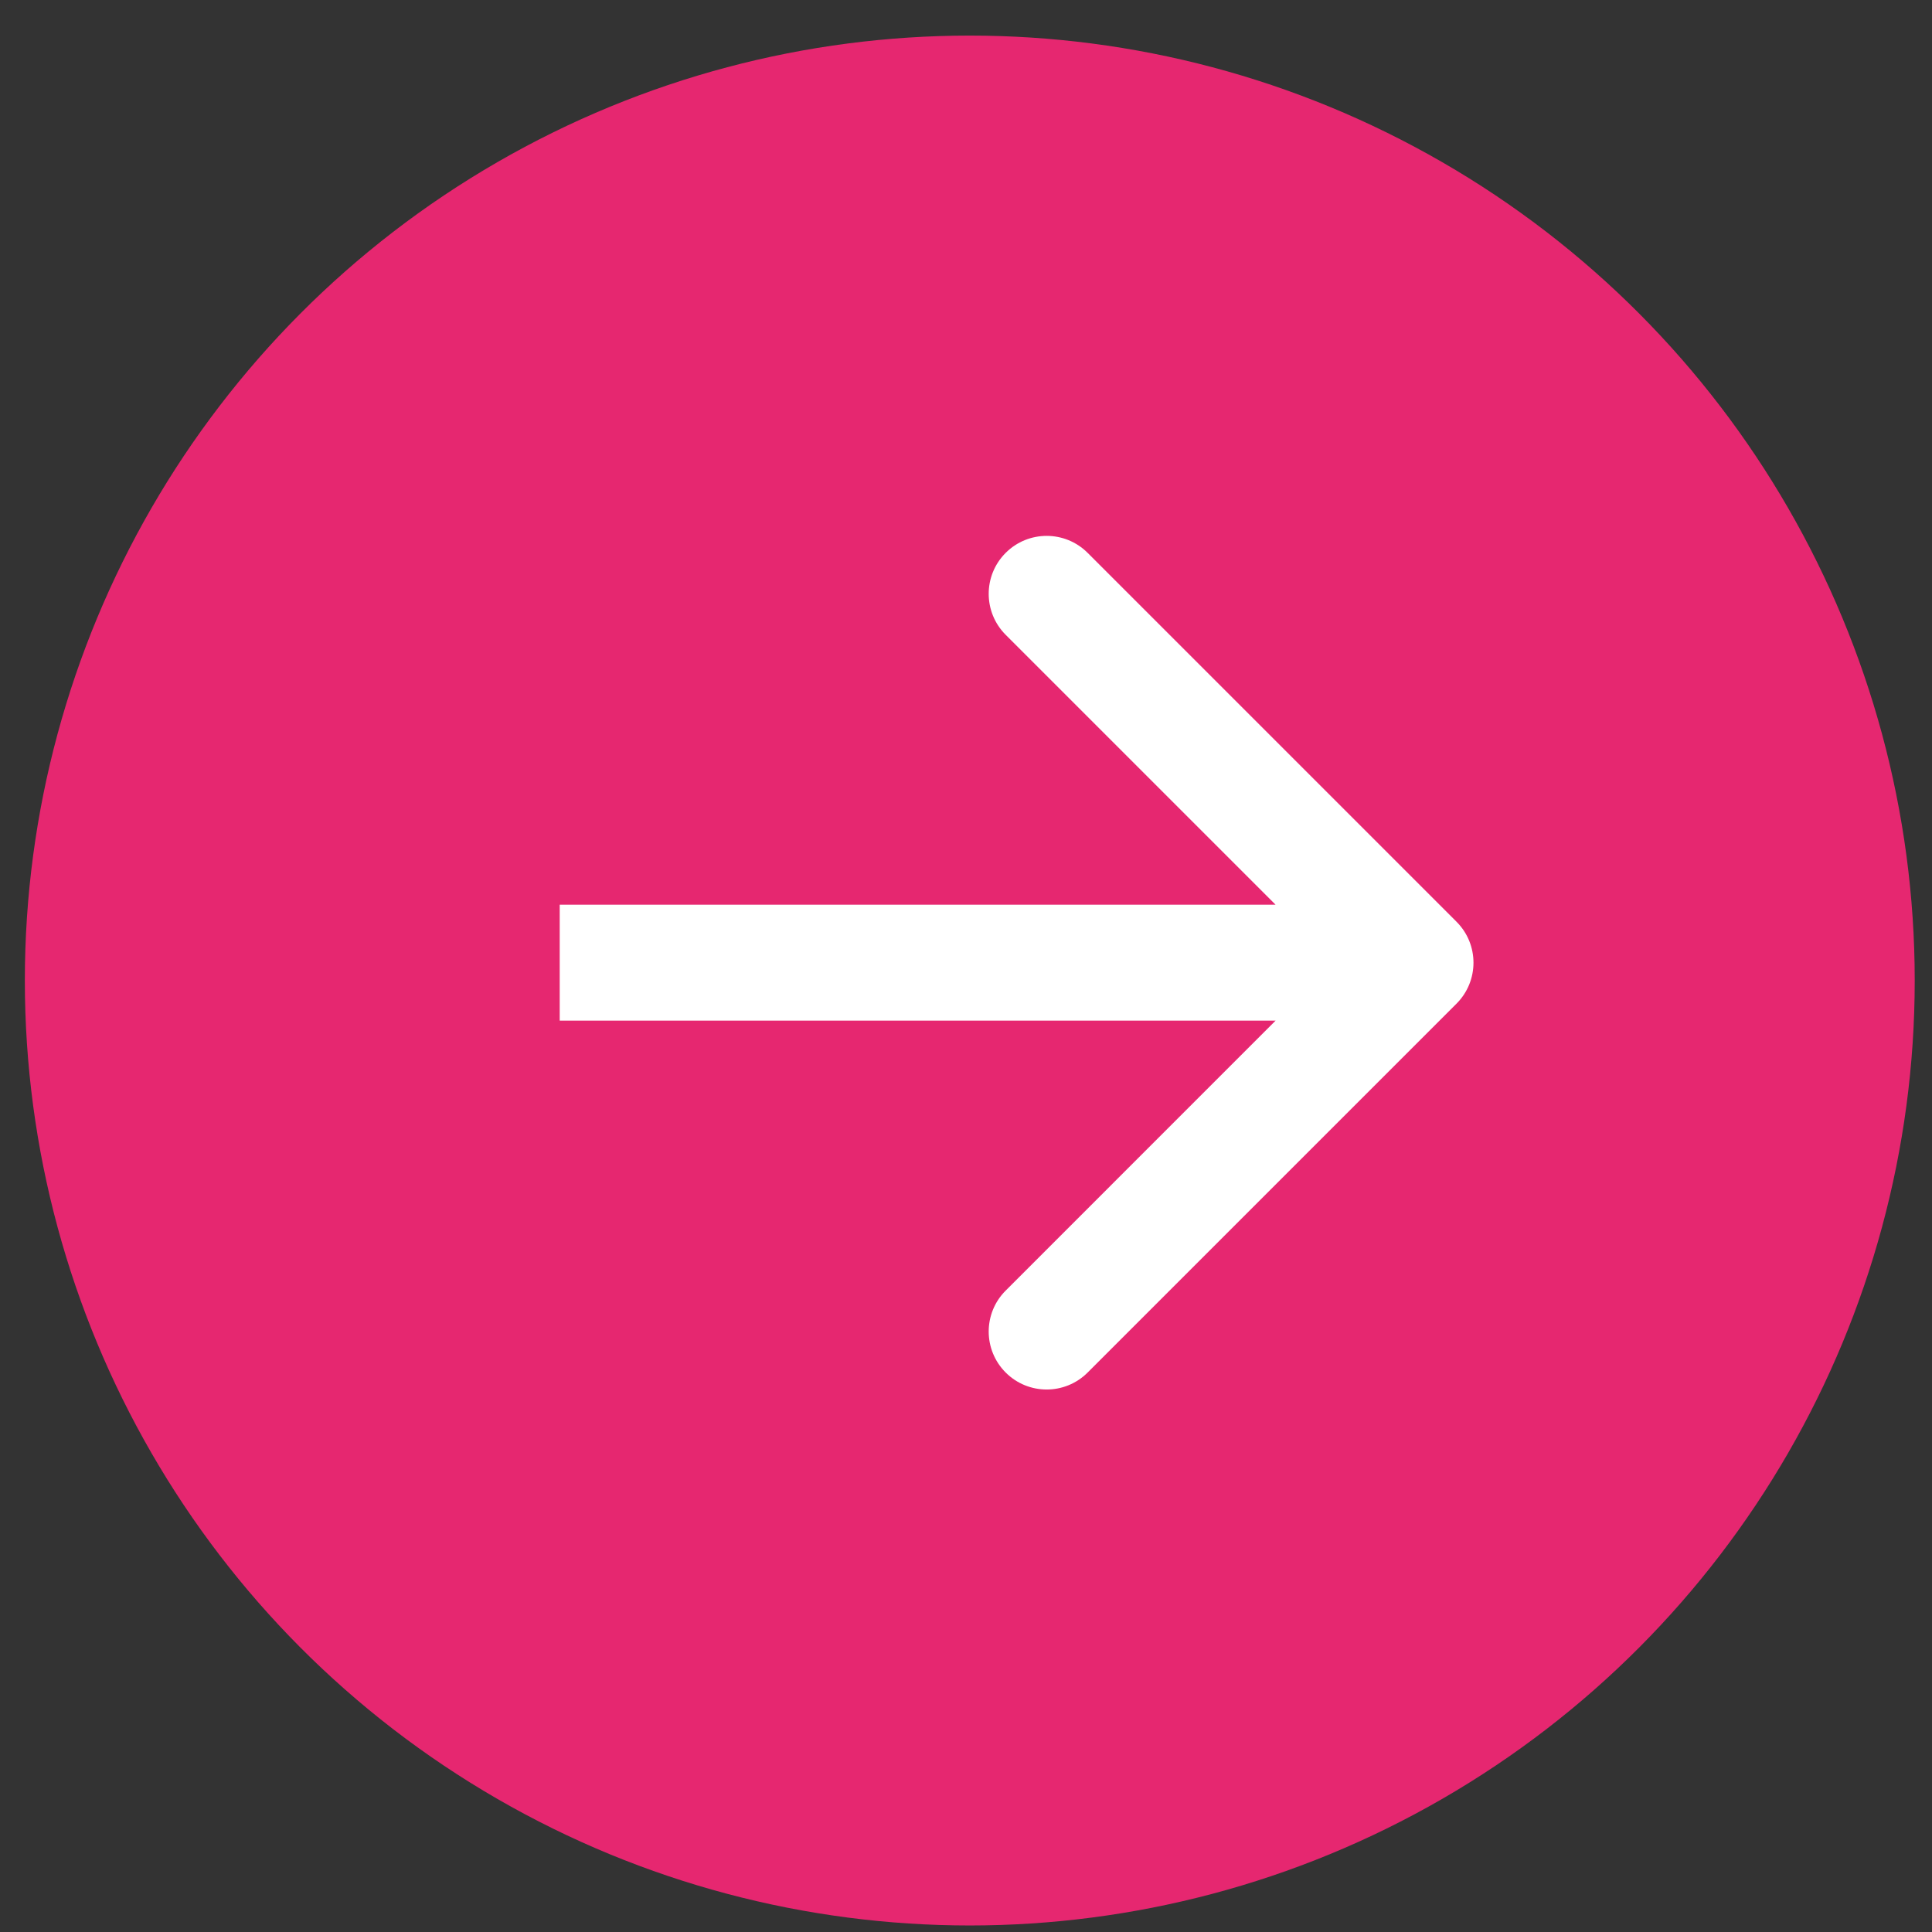 <svg width="50" height="50" viewBox="0 0 50 50" fill="none" xmlns="http://www.w3.org/2000/svg">
<rect x="0" y="0" width="50" height="50" fill="#333333" stroke="none"/>
<circle cx="25.098" cy="25.376" r="24.455" fill="#E62770"/>
<path d="M37.694 25.975C38.28 25.389 38.28 24.439 37.694 23.854L28.148 14.308C27.562 13.722 26.613 13.722 26.027 14.308C25.441 14.893 25.441 15.843 26.027 16.429L34.512 24.914L26.027 33.4C25.441 33.985 25.441 34.935 26.027 35.521C26.613 36.107 27.562 36.107 28.148 35.521L37.694 25.975ZM14.485 26.414L36.633 26.414V23.414L14.485 23.414V26.414Z" fill="white"/>
</svg>
